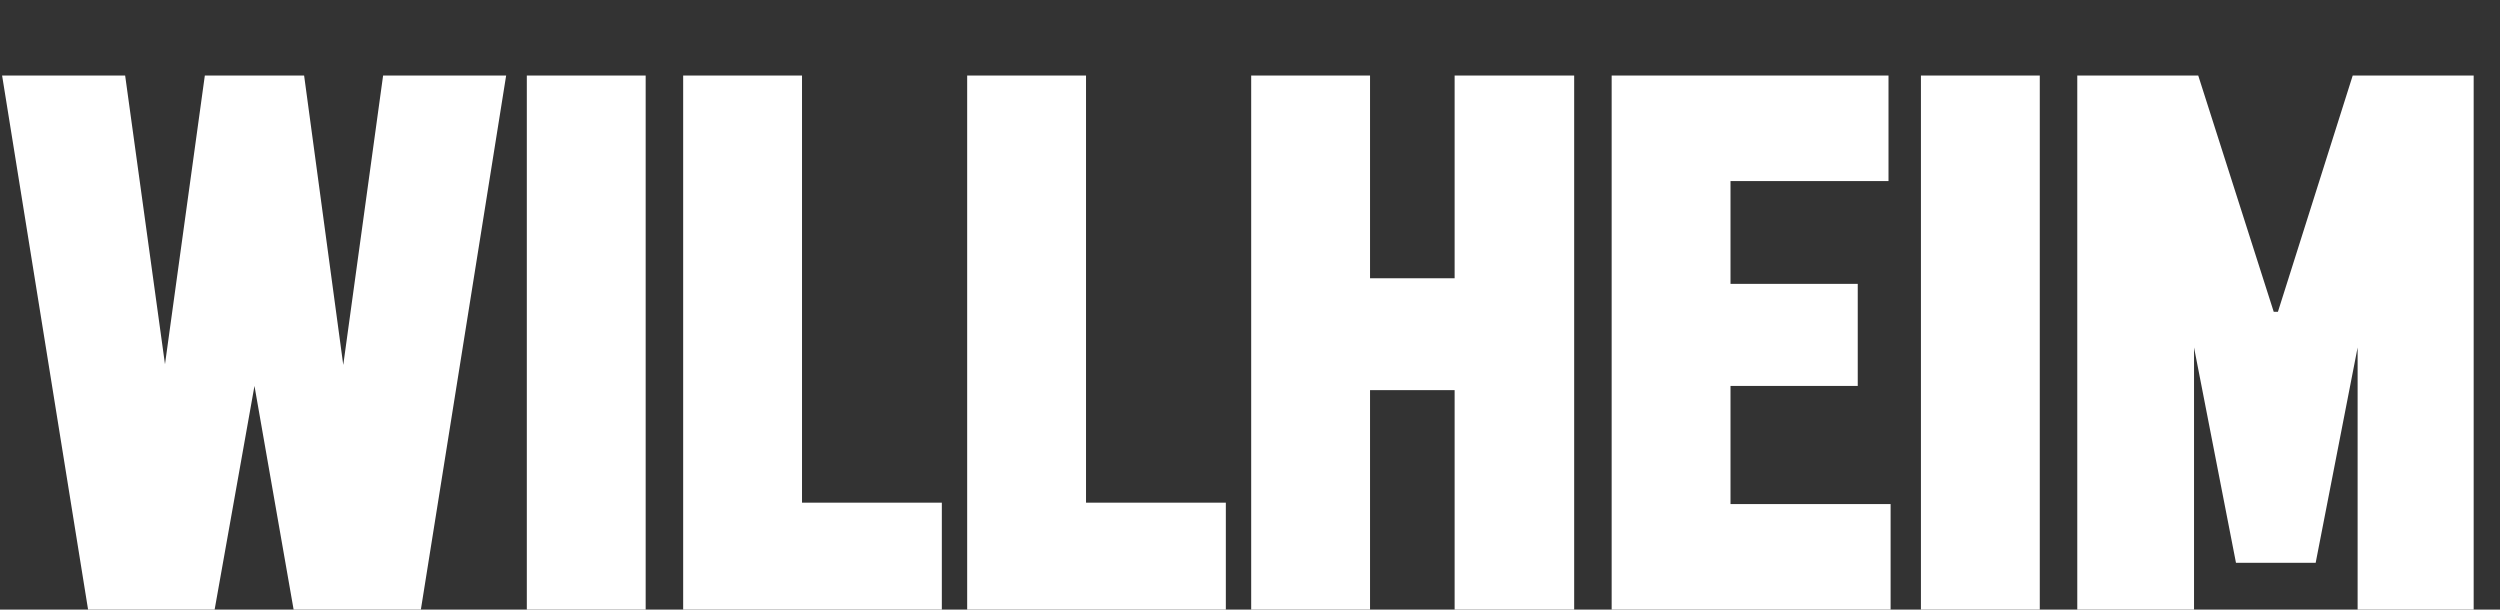 <svg xmlns="http://www.w3.org/2000/svg" width="894" height="218" viewBox="0 0 894 218" fill="none"><rect x="0" y="0" width="894" height="218" fill="#333333" stroke="none"/><path d="M150.5 218H105L91 138L76.75 218H31.5L0.75 27H44.75L59 130.25L73.25 27H108.75L122.75 130.5L137 27H181L150.5 218ZM188.391 218V27H230.891V218H188.391ZM244.299 218V27H286.799V179.75H336.799V218H244.299ZM345.861 218V27H388.361V179.75H438.361V218H345.861ZM520.174 218V139.5H489.924V218H447.424V27H489.924V99.5H520.174V27H562.924V218H520.174ZM576.33 218V27H675.33V64.75H618.83V101.5H664.33V138H618.83V180.25H676.08V218H576.33ZM686.926 218V27H729.426V218H686.926ZM843.084 218V124.25L828.084 201.25H799.584L784.584 124.25V218H742.834V27H786.084L813.084 111.5H814.584L841.334 27H884.584V218H843.084Z" fill="white"></path></svg>